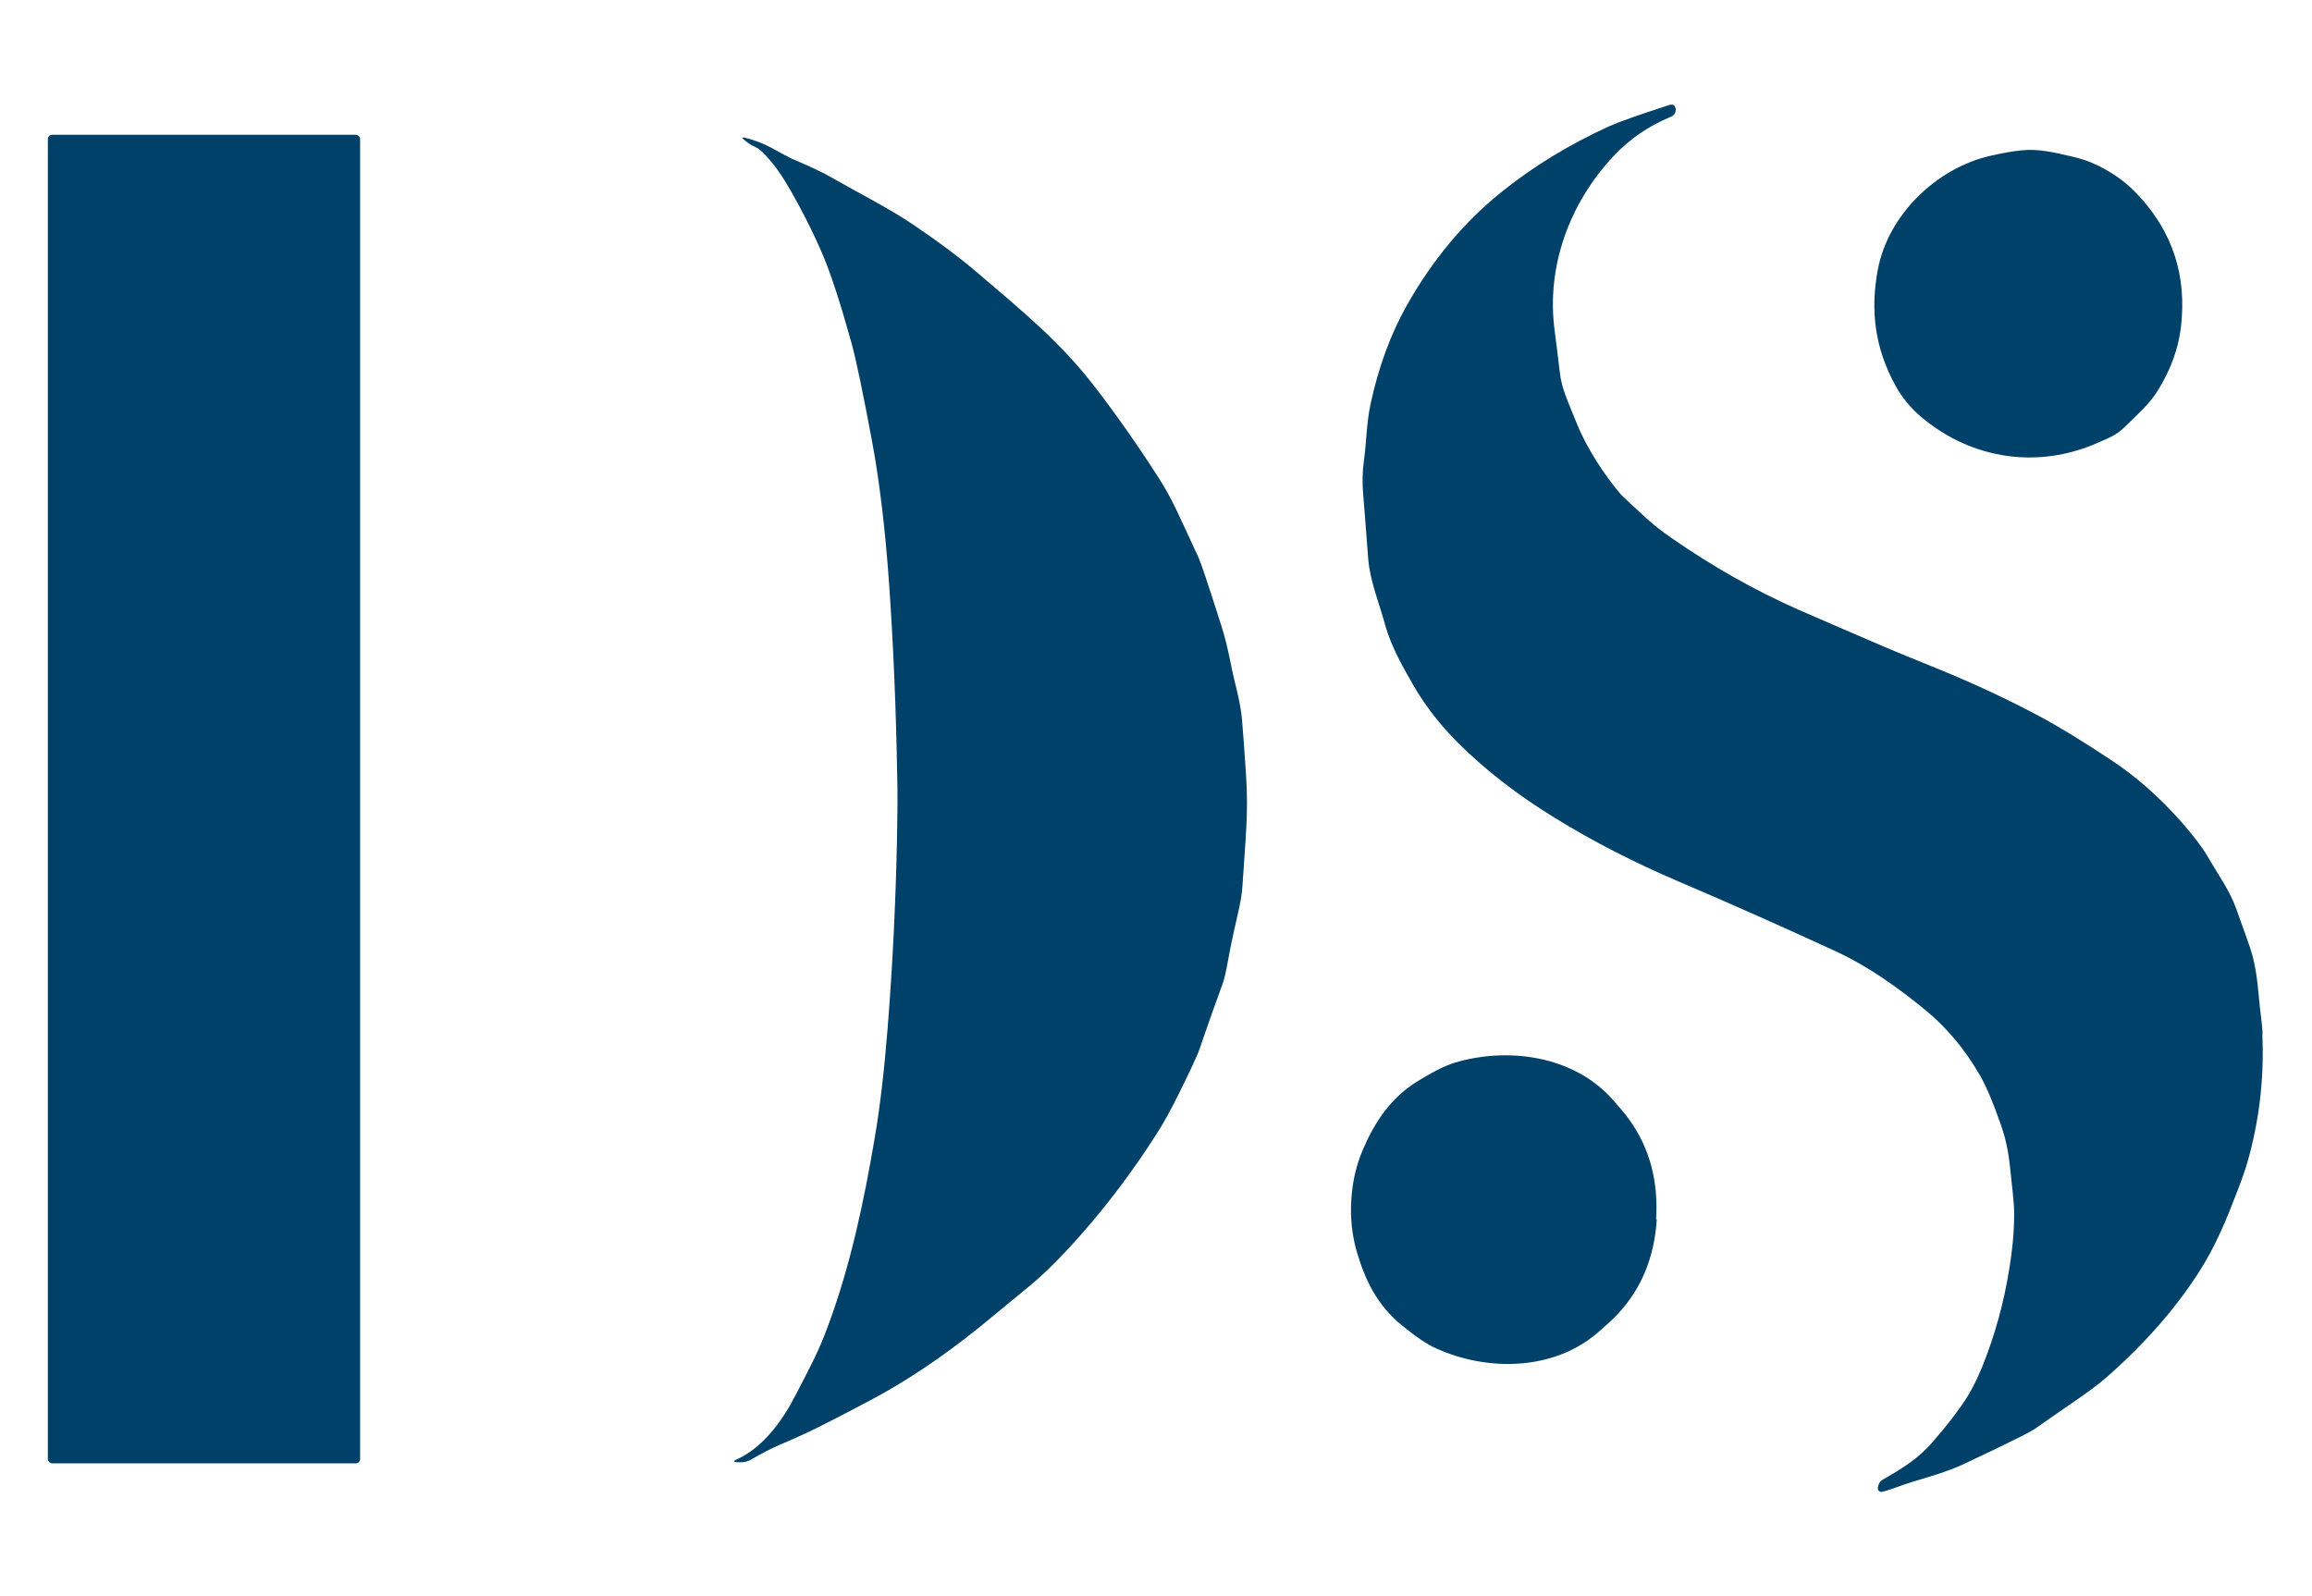 <?xml version="1.0" encoding="UTF-8"?>
<svg id="Livello_2" xmlns="http://www.w3.org/2000/svg" version="1.1" viewBox="0 0 1024 707">
  <!-- Generator: Adobe Illustrator 29.1.0, SVG Export Plug-In . SVG Version: 2.1.0 Build 142)  -->
  <defs>
    <style>
      .st0 {
        fill: #00416a;
      }
    </style>
  </defs>
  <path class="st0" d="M1002.1,458c0-2.1-.5-6.1-1.2-12-.9-8.4-1.3-17.4-4.4-26.4-.5-1.5-2.5-7.2-6-16.9-3-8.4-7.7-14.6-13-23.8-2.3-3.9-6.2-8.9-11.6-15.1-9.7-10.9-20-20-31-27.2-12.8-8.5-23.3-14.9-31.4-19.2-14.2-7.6-29-14.5-44.4-20.8-13.3-5.4-21.6-8.8-24.8-10.2-18-7.7-30.5-13.2-37.7-16.3-19.4-8.6-38.2-19.2-56.3-31.8-4.4-3-8.1-6-11.2-8.8-6.7-6.1-10.5-9.7-11.3-10.6-6.8-7.9-15.1-20.4-19.5-31.5-3.9-9.8-6.7-15.2-7.5-22.9-.7-6.3-1.5-12.2-2.2-17.8-3.9-28.6,6.6-56.8,26-77.5,7-7.5,15.5-13.4,25.5-17.5,1.4-.6,2.2-1.9,2.1-3.3,0,0,0,0,0-.1-.3-1.7-1.2-2.3-2.8-1.8-13.7,4.4-22.6,7.6-26.6,9.4-18,8.2-34,18-48.1,29.4-16.6,13.4-30.5,30.2-41.8,50.3-7.1,12.7-12.4,27.2-15.9,43.5-1.8,8.6-1.8,17.1-2.9,24.9-.7,4.9-.8,10-.3,15.4.2,2.6,1,12,2.2,28.3.8,9.7,4.9,19.6,7.5,29.1,2.6,9.7,8.5,19.8,12.8,27.3,5.1,8.7,11.6,17.1,19.5,25,12.2,12.1,26.4,23.1,42.7,33.1,17,10.5,35.5,20,55.5,28.5,23,9.8,46.1,20.1,69.5,30.9,14.2,6.6,27.3,16,39.5,26,9.2,7.6,17.2,17.1,23.9,28.7,2.8,4.8,6,12.4,9.6,22.8,1.7,5,3,10.8,3.7,17.4,1.1,9.9,1.7,15.9,1.8,17.9.3,7.6-.3,16.7-2,27.1-2.4,15.5-6.5,30.1-12.1,44-2.6,6.4-5.5,11.9-8.8,16.6-3.3,4.8-7.6,10.3-13,16.5-6.5,7.6-13.7,11.9-22.3,16.9-1.2.7-1.9,1.9-2.1,3.5,0,.2,0,.4,0,.6.2.9,1.1,1.4,2,1.2,4.4-1.1,8.3-2.9,13.3-4.4,6.3-1.9,15.3-4.4,22.6-7.8,11.9-5.6,20.6-9.8,25.9-12.5,3-1.5,4.9-2.6,5.8-3.2,6-4.2,11.4-8,16.1-11.2,6.9-4.7,12.1-8.5,15.7-11.7,16.5-14.5,29.9-29.7,40.3-45.7,7.9-12.2,12.4-23.3,17.9-37.6,2.4-6.2,4.1-11.5,5.2-15.9,4.5-17.3,6.3-34.9,5.5-52.8Z"/>
  <rect class="st0" x="21.2" y="59.7" width="138.3" height="588.5" rx="1.9" ry="1.9"/>
  <path class="st0" d="M329.4,60.9c4.5,1,8.6,2.6,12.3,4.6,4.7,2.6,7.7,4.2,9,4.8,8,3.4,14,6.2,17.9,8.5,11.3,6.5,25.2,13.5,35.7,20.6,11.1,7.5,20.2,14.3,27.3,20.3,22.1,18.9,38,31.7,53.8,52.3,9,11.7,18.3,24.9,27.8,39.7,6.2,9.6,9.2,17.2,17.6,35.2,1.1,2.4,4.4,12.2,9.9,29.5,1.8,5.5,3.2,11.4,4.4,17.5,1.5,8,4.3,16.5,5,24.9.4,4.6,1,12.8,1.8,24.8,1.1,16.9-.3,28-1.6,48.8-.2,3.1-.8,7-1.9,11.7-2.2,9.8-3.1,13.6-4.5,21.4-.9,5-1.7,8.3-2.2,9.7-3.5,9.7-7,19.4-10.3,29.2-.8,2.5-3.8,9-9,19.5-3.5,7.1-6.9,13.4-10.4,18.8-10.3,16.1-21.4,30.8-33.2,44.2-8.3,9.4-15.6,16.7-21.9,22-13.2,10.9-20.8,17.1-22.6,18.6-17.2,13.9-33.9,25-50.2,33.5-17.2,9-24.1,12.8-39,19.1-4.4,1.9-7.8,3.8-12.4,6.4-2.2,1.3-4,1.3-6.3,1.2-1.6-.1-1.7-.5-.2-1.2,11.6-5.1,20.4-17.2,26.1-28.4,6.9-13.3,10.1-19.1,14.3-30.4,10.1-27.1,16-55.3,20.8-83.5,2.3-13.4,4.2-29.5,5.7-48.3,2.2-27.4,3.6-55.5,4.2-84.5.2-10.1.3-19,.1-26.8-.5-29.9-1.7-58.6-3.6-85.9-1.7-24.1-4.2-44.9-7.4-62.4-4.1-22-7.2-36.9-9.3-44.5-4.9-17.6-9.2-30.9-13.1-39.9-2.7-6.3-6.2-13.6-10.6-21.7-4.1-7.7-7.9-13.8-11.5-18.2-3-3.7-5.4-6-7.4-6.9-2.1-.9-3.9-2.2-5.5-3.7-.4-.4-.4-.6.2-.4Z"/>
  <path class="st0" d="M831.7,119.5c4.5-24.2,25.8-45,49.9-50.5,5.2-1.2,9.8-2,13.7-2.4,7.3-.8,14.1.8,22.2,2.7,3.6.8,6.7,1.8,9.2,2.9,7.8,3.4,14.5,8,20,13.9,15.7,16.6,22,36.3,19.2,59.2-1.2,9.5-4.6,18.7-10.2,27.7-3.7,6-8.7,10.3-14.6,16.1-3.6,3.5-6.4,4.6-11.9,7-26.4,11.7-55.5,7.5-77.8-11-5.1-4.2-9.1-9.1-12.1-14.7-8.9-16.4-11-32.8-7.6-51Z"/>
  <path class="st0" d="M733.8,540.1c-1,16.1-6.4,30.5-17.6,42.3-1.7,1.8-4.5,4.4-8.3,7.7-20,17.4-49.5,17.3-71.8,7.2-4.1-1.8-9.2-5.3-15.3-10.3-10.8-8.8-16.3-20.1-20-33-2-7.1-2.8-14.6-2.3-22.6.5-7.9,2.2-15.3,5.1-22.1,5.3-12.3,12.2-22.8,24-30.2,6.8-4.2,12.3-7,16.5-8.3,23.4-7.1,52.7-3.4,70.2,16.3,3.3,3.7,5.7,6.6,7.2,8.7,9.5,13.1,13,28.1,12,44.2Z"/>
</svg>